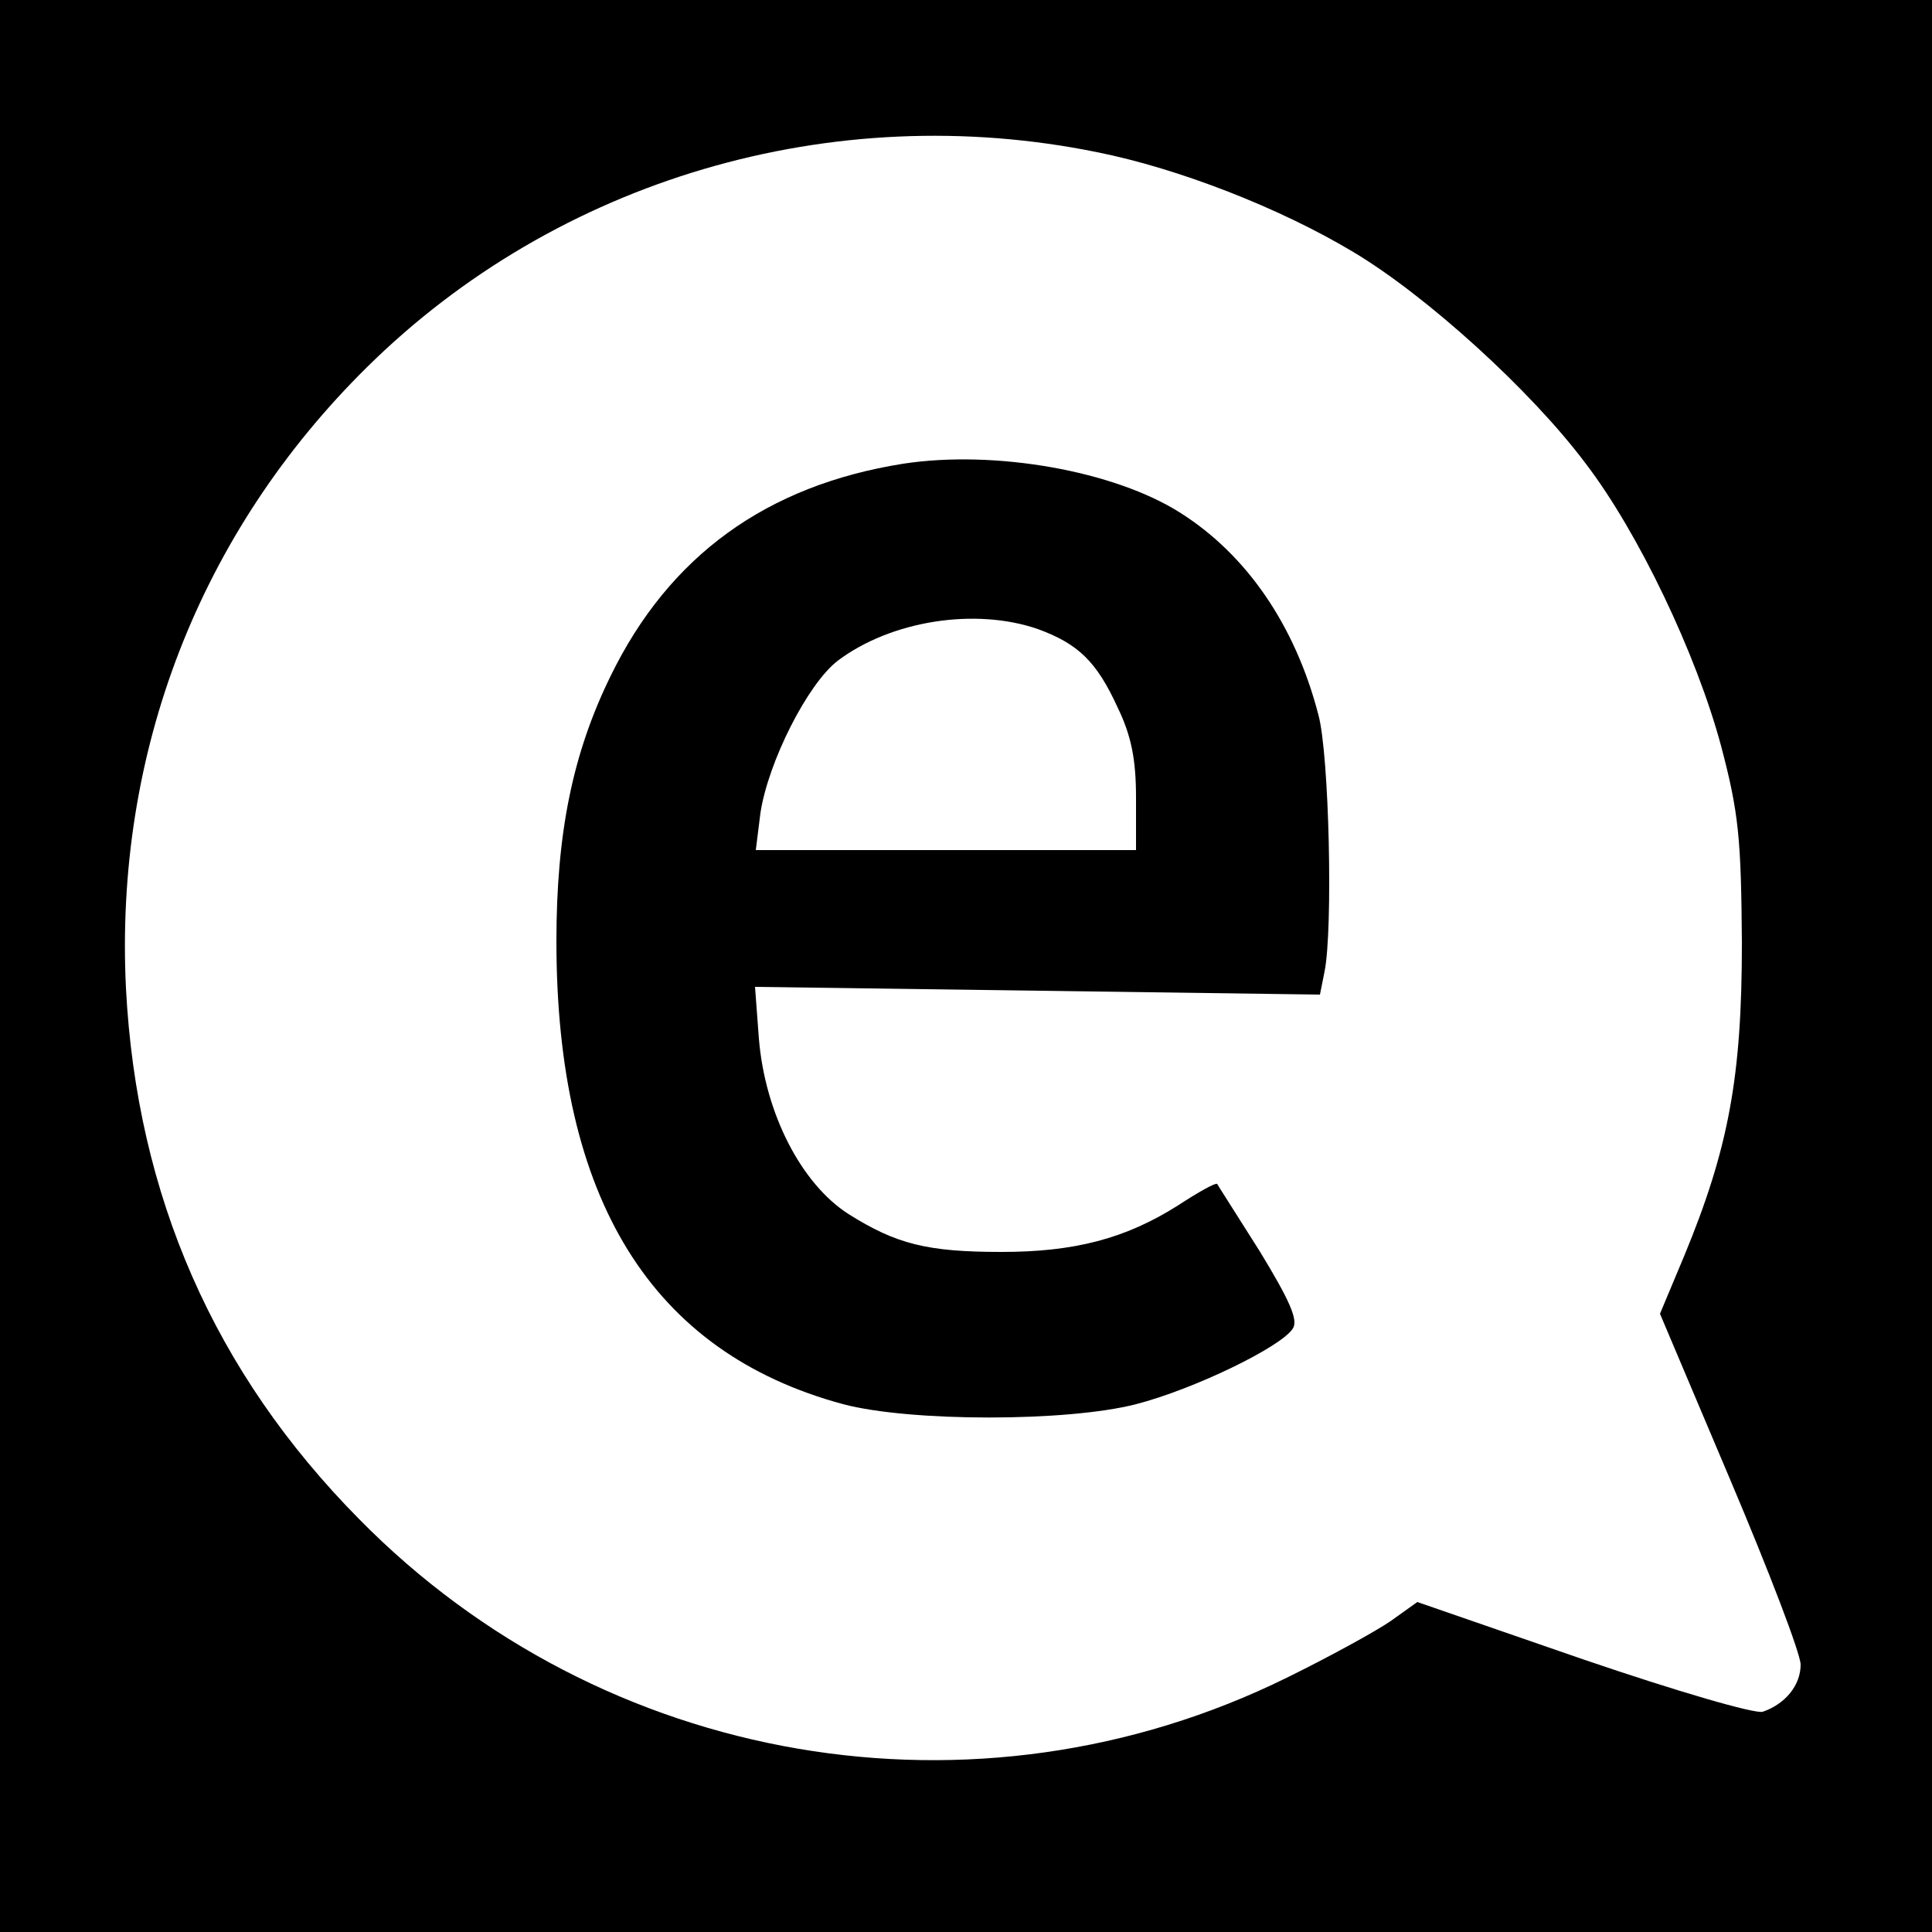 <?xml version="1.0" standalone="no"?>
<!DOCTYPE svg PUBLIC "-//W3C//DTD SVG 20010904//EN"
 "http://www.w3.org/TR/2001/REC-SVG-20010904/DTD/svg10.dtd">
<svg version="1.0" xmlns="http://www.w3.org/2000/svg"
 width="250pt" height="250pt" viewBox="0 0 250 250"
 preserveAspectRatio="xMidYMid meet">
<g transform="translate(0,250) scale(0.1,-0.1)"
fill="#000000" stroke="none">
<path d="M0 1250 l0 -1250 1250 0 1250 0 0 1250 0 1250 -1250 0 -1250 0 0
-1250z m1420 1053 c105 -21 236 -72 331 -129 94 -56 230 -179 301 -274 68 -89
143 -246 175 -365 23 -87 26 -120 27 -255 0 -173 -17 -266 -75 -406 l-31 -74
91 -215 c50 -118 91 -225 91 -239 0 -27 -20 -51 -49 -61 -10 -3 -110 26 -233
68 l-214 74 -35 -25 c-19 -13 -79 -46 -134 -73 -402 -198 -885 -115 -1200 205
-188 190 -288 419 -302 687 -15 305 95 590 312 804 246 243 602 348 945 278z"/>
<path d="M1169 1900 c-177 -28 -303 -119 -379 -275 -49 -100 -70 -203 -70
-343 0 -334 123 -532 371 -599 87 -23 290 -23 379 0 74 19 188 74 203 98 7 11
-4 36 -43 100 -29 46 -54 85 -55 87 -2 2 -25 -11 -51 -28 -68 -43 -134 -60
-228 -60 -96 0 -136 10 -198 49 -61 39 -108 130 -116 227 l-5 67 366 -5 365
-5 6 30 c11 55 6 281 -8 332 -30 116 -93 207 -178 261 -86 55 -241 82 -359 64z
m174 -214 c52 -19 76 -42 103 -101 18 -37 24 -68 24 -117 l0 -68 -246 0 -246
0 6 48 c10 66 61 167 100 197 69 52 178 69 259 41z"/>
</g>
</svg>
